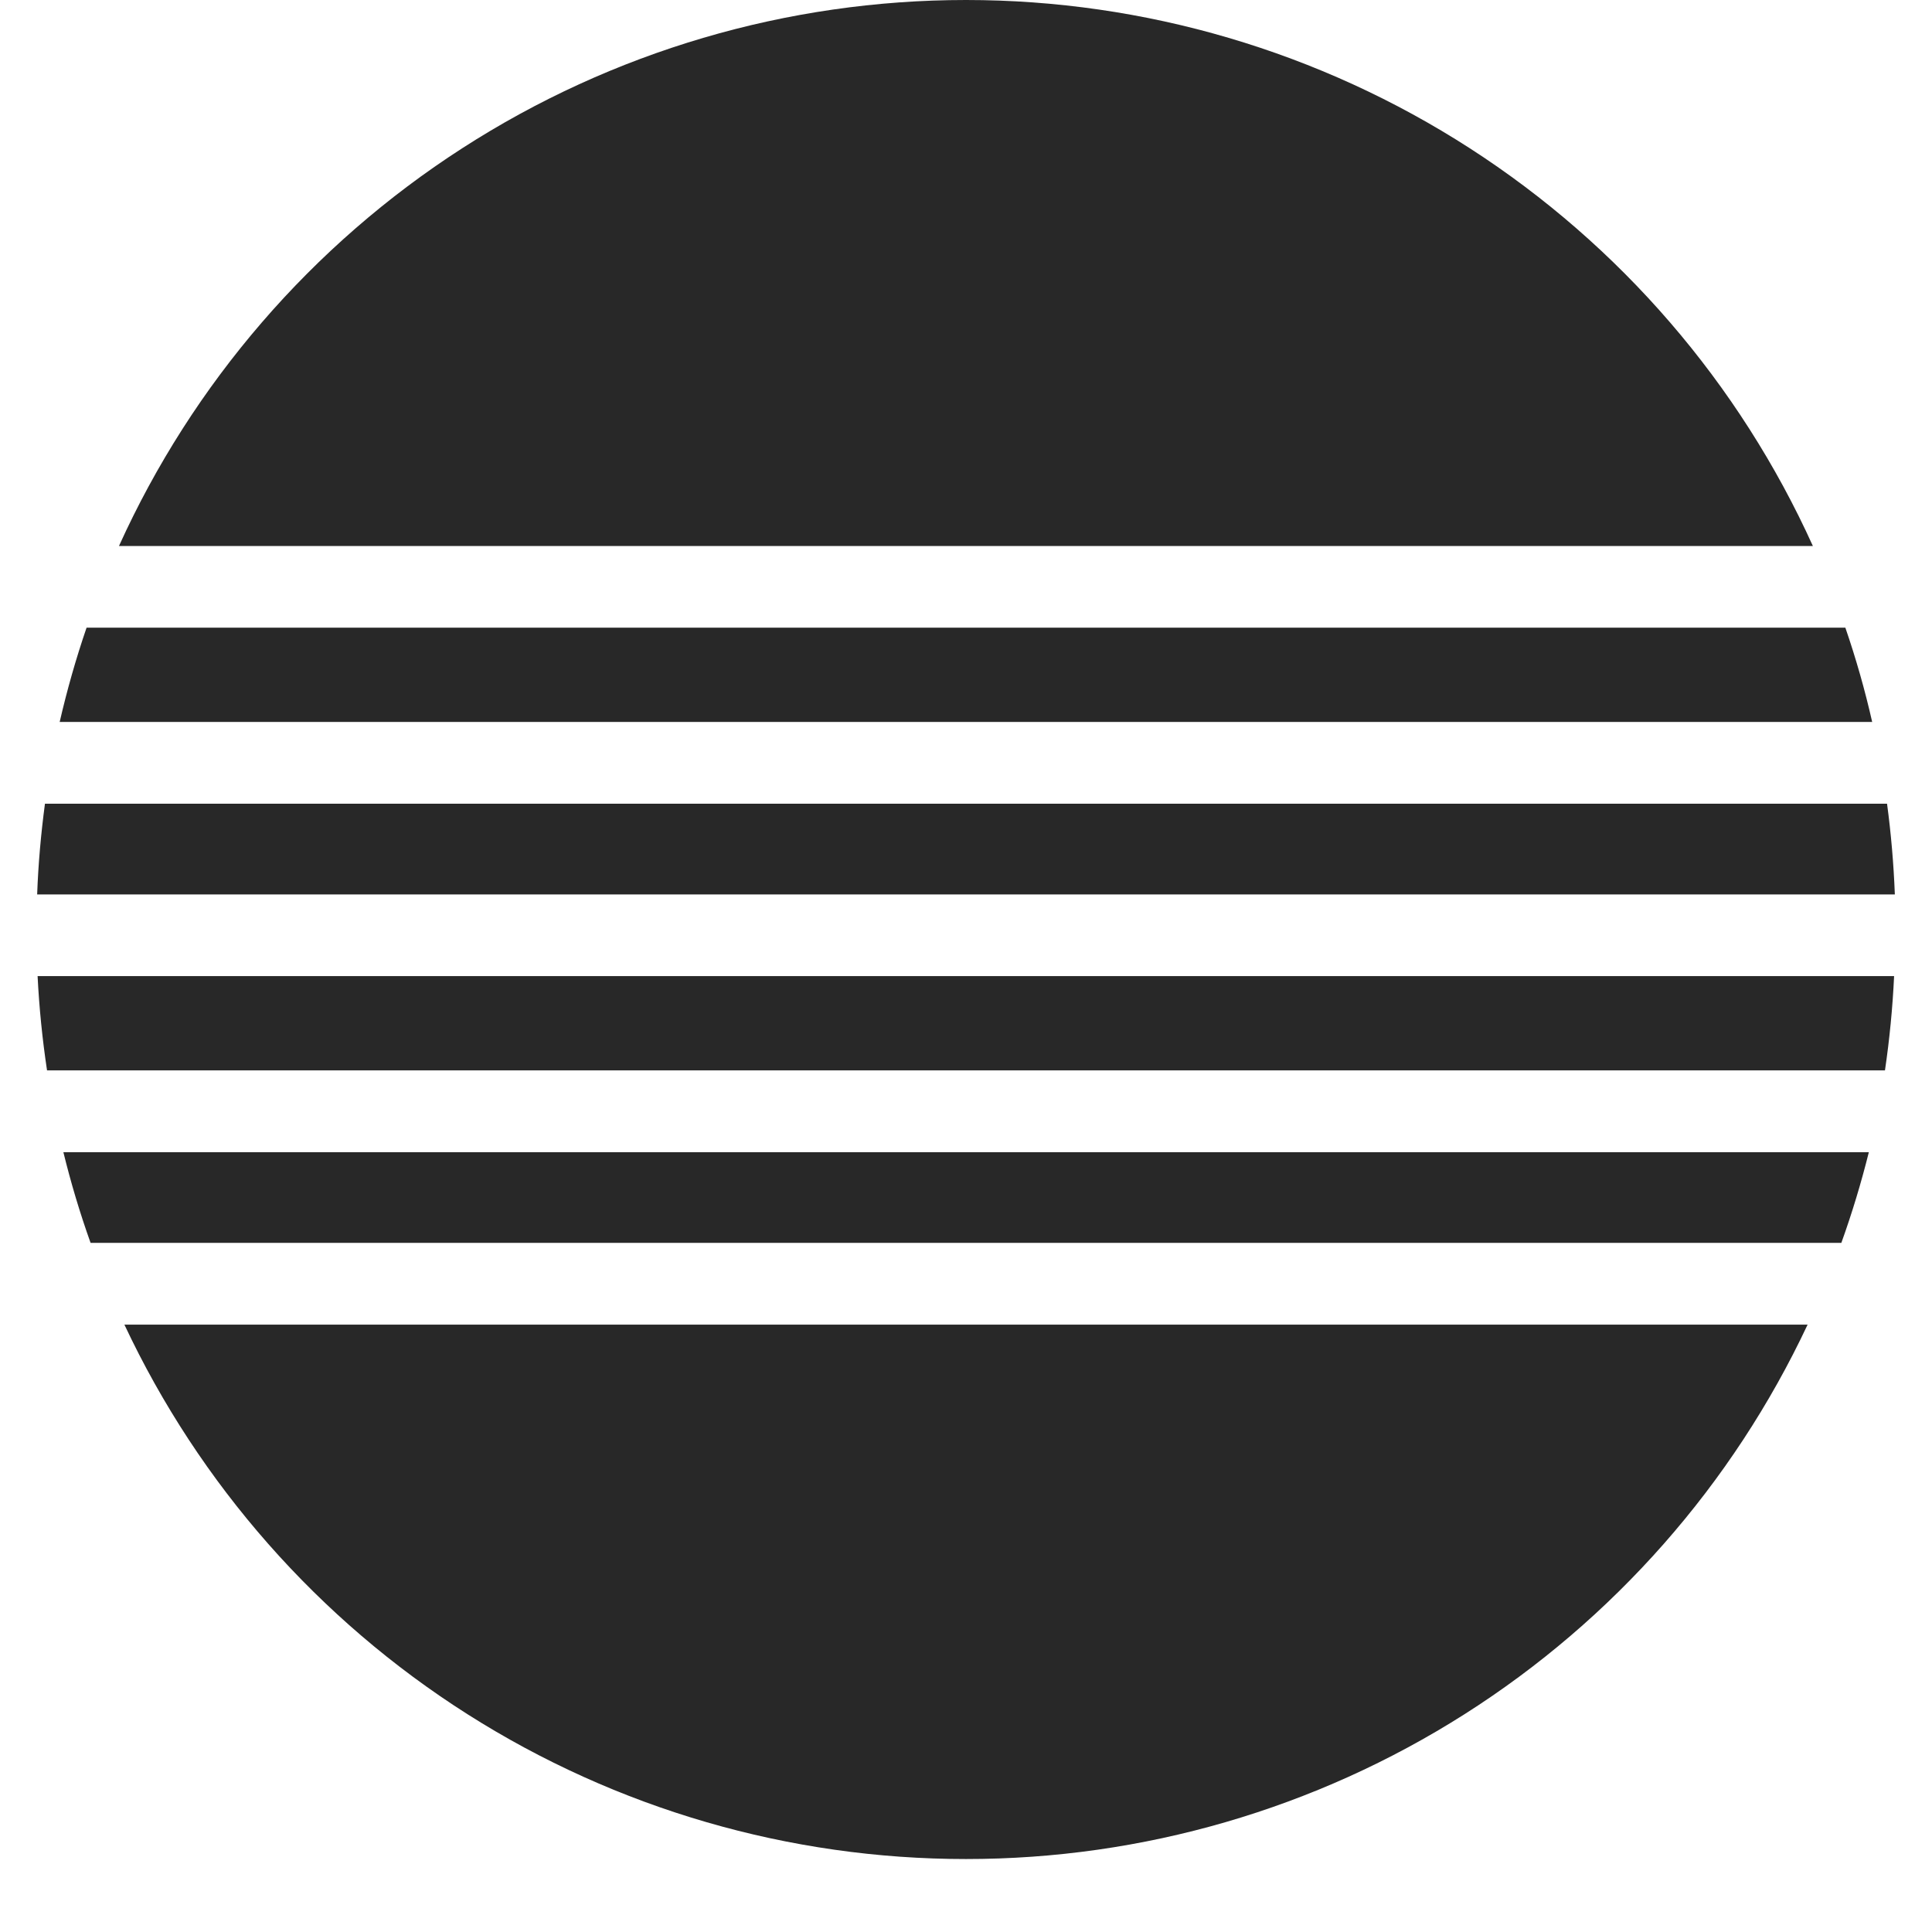<svg width="26" height="26" viewBox="0 0 26 26" fill="none" xmlns="http://www.w3.org/2000/svg">
<g clip-path="url(#clip0_777_10516)">
<path d="M0.853 15.506H25.15C25.047 15.918 24.924 16.326 24.78 16.726H1.219C1.076 16.326 0.954 15.918 0.853 15.506ZM13 1.58748e-07C10.595 -0 8.24 0.693 6.219 1.996C4.197 3.299 2.594 5.157 1.601 7.348H24.397C23.405 5.157 21.802 3.299 19.781 1.996C17.759 0.693 15.405 -0 13 1.58748e-07ZM25.395 10.816H0.605C0.551 11.223 0.515 11.624 0.5 12.037H25.5C25.484 11.625 25.449 11.218 25.395 10.816ZM24.834 8.447H1.165C1.022 8.864 0.902 9.287 0.803 9.716H25.195C25.098 9.287 24.977 8.863 24.834 8.447ZM0.633 14.405H25.367C25.429 13.985 25.47 13.561 25.49 13.136H0.506C0.527 13.561 0.57 13.985 0.633 14.405ZM13 25.018C15.376 25.019 17.703 24.343 19.709 23.069C21.715 21.795 23.316 19.976 24.326 17.826H1.674C2.684 19.976 4.285 21.795 6.291 23.069C8.297 24.343 10.624 25.019 13 25.018Z" fill="#282828"/>
</g>
<defs>
<clipPath id="clip0_777_10516">
<rect width="25" height="25.018" fill="white" transform="translate(0.5)"/>
</clipPath>
</defs>
</svg>
